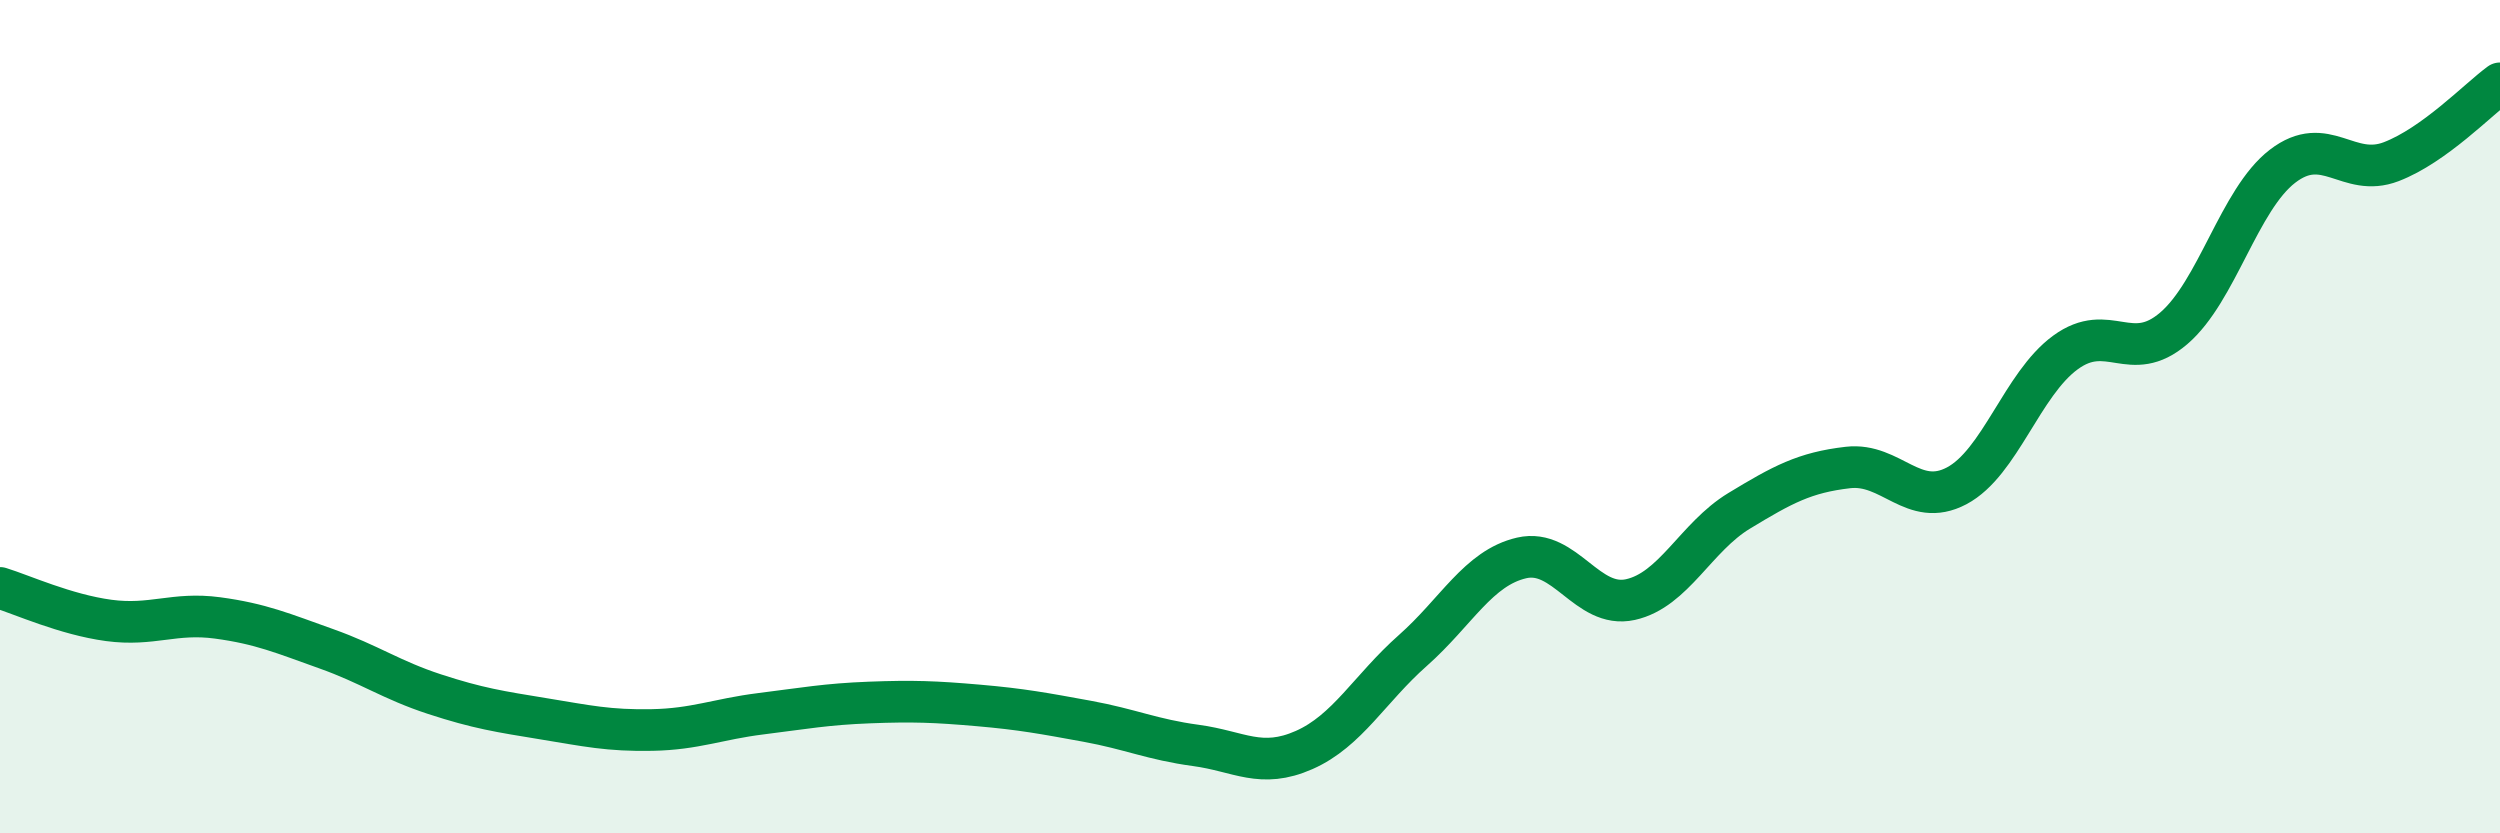 
    <svg width="60" height="20" viewBox="0 0 60 20" xmlns="http://www.w3.org/2000/svg">
      <path
        d="M 0,14.11 C 0.52,14.27 1.57,14.75 2.61,14.89 C 3.65,15.03 4.18,14.69 5.22,14.83 C 6.26,14.97 6.79,15.2 7.83,15.57 C 8.87,15.94 9.39,16.32 10.43,16.66 C 11.47,17 12,17.08 13.04,17.25 C 14.08,17.42 14.61,17.54 15.65,17.52 C 16.69,17.5 17.22,17.26 18.26,17.13 C 19.3,17 19.83,16.9 20.87,16.86 C 21.91,16.82 22.44,16.84 23.48,16.93 C 24.52,17.02 25.05,17.12 26.09,17.31 C 27.13,17.5 27.66,17.75 28.7,17.89 C 29.74,18.03 30.26,18.46 31.3,18 C 32.34,17.54 32.87,16.53 33.91,15.61 C 34.95,14.69 35.48,13.63 36.52,13.39 C 37.56,13.15 38.09,14.62 39.13,14.39 C 40.17,14.16 40.7,12.89 41.74,12.26 C 42.78,11.63 43.31,11.34 44.35,11.22 C 45.39,11.1 45.92,12.21 46.96,11.66 C 48,11.11 48.53,9.22 49.57,8.46 C 50.61,7.7 51.13,8.77 52.17,7.88 C 53.21,6.99 53.74,4.79 54.78,3.99 C 55.82,3.19 56.35,4.28 57.39,3.88 C 58.43,3.48 59.48,2.38 60,2L60 20L0 20Z"
        fill="#008740"
        opacity="0.1"
        stroke-linecap="round"
        stroke-linejoin="round"
      />
      <path
        d="M 0,14.11 C 0.52,14.27 1.57,14.75 2.61,14.89 C 3.65,15.03 4.18,14.69 5.22,14.83 C 6.26,14.97 6.79,15.2 7.83,15.57 C 8.87,15.94 9.39,16.32 10.43,16.66 C 11.47,17 12,17.08 13.04,17.25 C 14.08,17.42 14.61,17.54 15.65,17.52 C 16.69,17.5 17.22,17.26 18.26,17.13 C 19.3,17 19.83,16.9 20.87,16.86 C 21.91,16.82 22.44,16.84 23.48,16.93 C 24.52,17.02 25.05,17.12 26.09,17.31 C 27.13,17.5 27.66,17.75 28.7,17.89 C 29.74,18.03 30.26,18.46 31.3,18 C 32.34,17.54 32.87,16.53 33.91,15.61 C 34.95,14.69 35.48,13.63 36.52,13.39 C 37.56,13.15 38.09,14.62 39.13,14.39 C 40.17,14.16 40.7,12.89 41.74,12.26 C 42.78,11.63 43.31,11.34 44.35,11.22 C 45.39,11.1 45.92,12.21 46.96,11.66 C 48,11.11 48.53,9.22 49.57,8.46 C 50.61,7.7 51.13,8.77 52.17,7.88 C 53.21,6.99 53.74,4.79 54.78,3.99 C 55.82,3.19 56.35,4.28 57.39,3.88 C 58.43,3.48 59.48,2.38 60,2"
        stroke="#008740"
        stroke-width="1"
        fill="none"
        stroke-linecap="round"
        stroke-linejoin="round"
      />
    </svg>
  